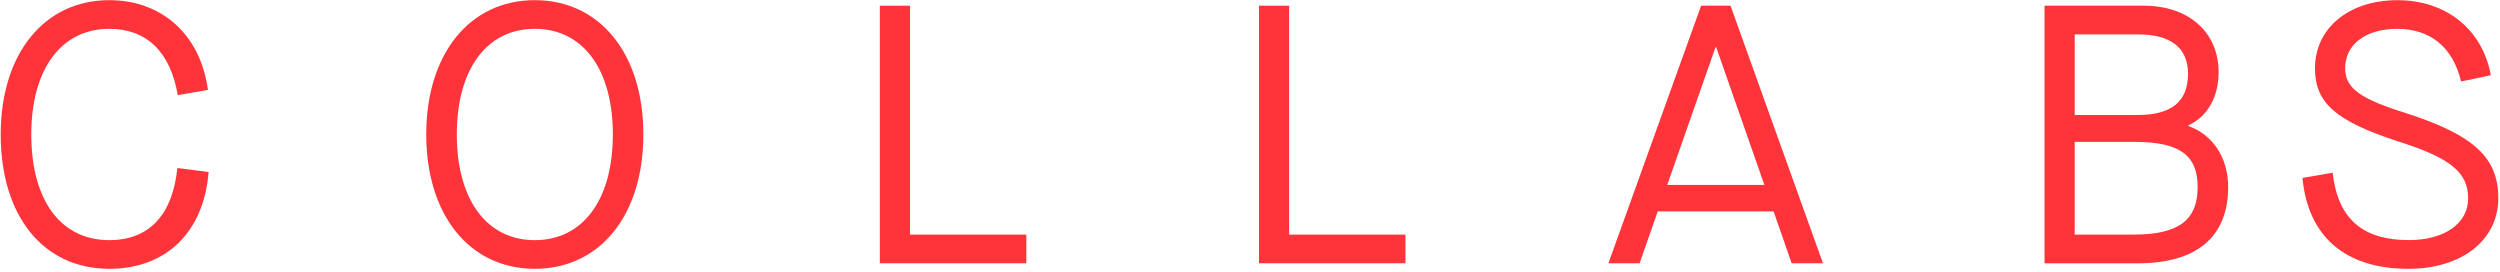 <?xml version="1.0" encoding="UTF-8"?>
<svg width="1074px" height="117px" viewBox="0 0 1074 117" version="1.1" xmlns="http://www.w3.org/2000/svg" xmlns:xlink="http://www.w3.org/1999/xlink">
    <title>Group 4</title>
    <g id="Page-1" stroke="none" stroke-width="1" fill="none" fill-rule="evenodd">
        <g id="Desktop-HD-Copy-10" transform="translate(-184, -526)" fill="#FF333A">
            <g id="Group-4" transform="translate(184.304, 526.071)">
                <path d="M-1.42108547e-14,57.691 C-1.42108547e-14,23.071 18.655,-7.10542736e-15 46.623,-7.10542736e-15 C69.41,-7.10542736e-15 85.857,15.003 89.028,38.555 L76.063,40.791 C72.892,22.278 62.786,12.314 46.623,12.314 C25.93,12.314 13.135,29.723 13.135,57.691 C13.135,85.999 25.788,103.097 46.623,103.097 C63.721,103.097 73.826,92.34 75.893,72.1 L89.311,73.826 C87.273,99.586 71.166,115.41 46.623,115.41 C18.343,115.41 -1.42108547e-14,92.793 -1.42108547e-14,57.691" id="Fill-29"></path>
                <path d="M262.978,57.691 C262.978,29.723 250.183,12.314 229.434,12.314 C208.741,12.314 195.946,29.723 195.946,57.691 C195.946,85.687 208.741,103.097 229.434,103.097 C250.183,103.097 262.978,85.687 262.978,57.691 M182.811,57.691 C182.811,23.071 201.466,-7.10542736e-15 229.434,-7.10542736e-15 C257.458,-7.10542736e-15 276.085,23.071 276.085,57.691 C276.085,92.34 257.458,115.41 229.434,115.41 C201.466,115.41 182.811,92.34 182.811,57.691" id="Fill-30"></path>
                <polygon id="Fill-31" points="377.676 2.375 390.64 2.375 390.64 100.716 440.604 100.716 440.604 113.03 377.676 113.03"></polygon>
                <polygon id="Fill-32" points="540.555 2.375 553.52 2.375 553.52 100.716 603.483 100.716 603.483 113.03 540.555 113.03"></polygon>
                <path d="M757.672,79.363 L736.979,20.229 L736.668,20.229 L715.947,79.363 L757.672,79.363 Z M761.635,90.743 L711.842,90.743 L704.086,113.021 L690.668,113.021 L730.497,2.367 L743.122,2.367 L782.838,113.021 L769.392,113.021 L761.635,90.743 Z" id="Fill-33"></path>
                <path d="M916.295,100.705 C935.572,100.705 943.81,94.534 943.81,80.295 C943.81,66.566 936.053,60.876 916.606,60.876 L890.987,60.876 L890.987,100.705 L916.295,100.705 Z M918.163,49.326 C932.571,49.326 939.677,43.495 939.677,31.634 C939.677,20.566 932.402,14.706 918.163,14.706 L890.987,14.706 L890.987,49.326 L918.163,49.326 Z M878.023,2.364 L920.541,2.364 C940.016,2.364 952.811,13.772 952.811,30.983 C952.811,41.74 947.886,50.119 939.847,53.742 L939.847,54.082 C950.122,57.677 956.916,67.5 956.916,80.295 C956.916,101.639 943.47,113.047 918.05,113.047 L878.023,113.047 L878.023,2.364 Z" id="Fill-34"></path>
                <path d="M988.833,76.352 L1001.798,74.144 C1004.006,93.732 1014.451,103.074 1034.522,103.074 C1049.864,103.074 1059.999,95.94 1059.999,85.184 C1059.999,73.974 1052.554,67.803 1029.483,60.528 C1003.072,51.865 994.211,44.109 994.211,29.248 C994.211,12.036 1008.762,0.006 1029.624,0.006 C1050.487,0.006 1066.141,12.489 1069.765,32.248 L1056.97,34.937 C1053.488,20.246 1043.835,12.32 1029.483,12.32 C1016.037,12.32 1007.176,18.972 1007.176,29.248 C1007.176,37.796 1013.489,42.382 1033.729,48.667 C1062.518,58.036 1072.963,67.661 1072.963,85.07 C1072.963,103.074 1057.281,115.416 1034.352,115.416 C1007.318,115.416 991.211,101.659 988.833,76.352" id="Fill-35"></path>
            </g>
        </g>
    </g>
</svg>